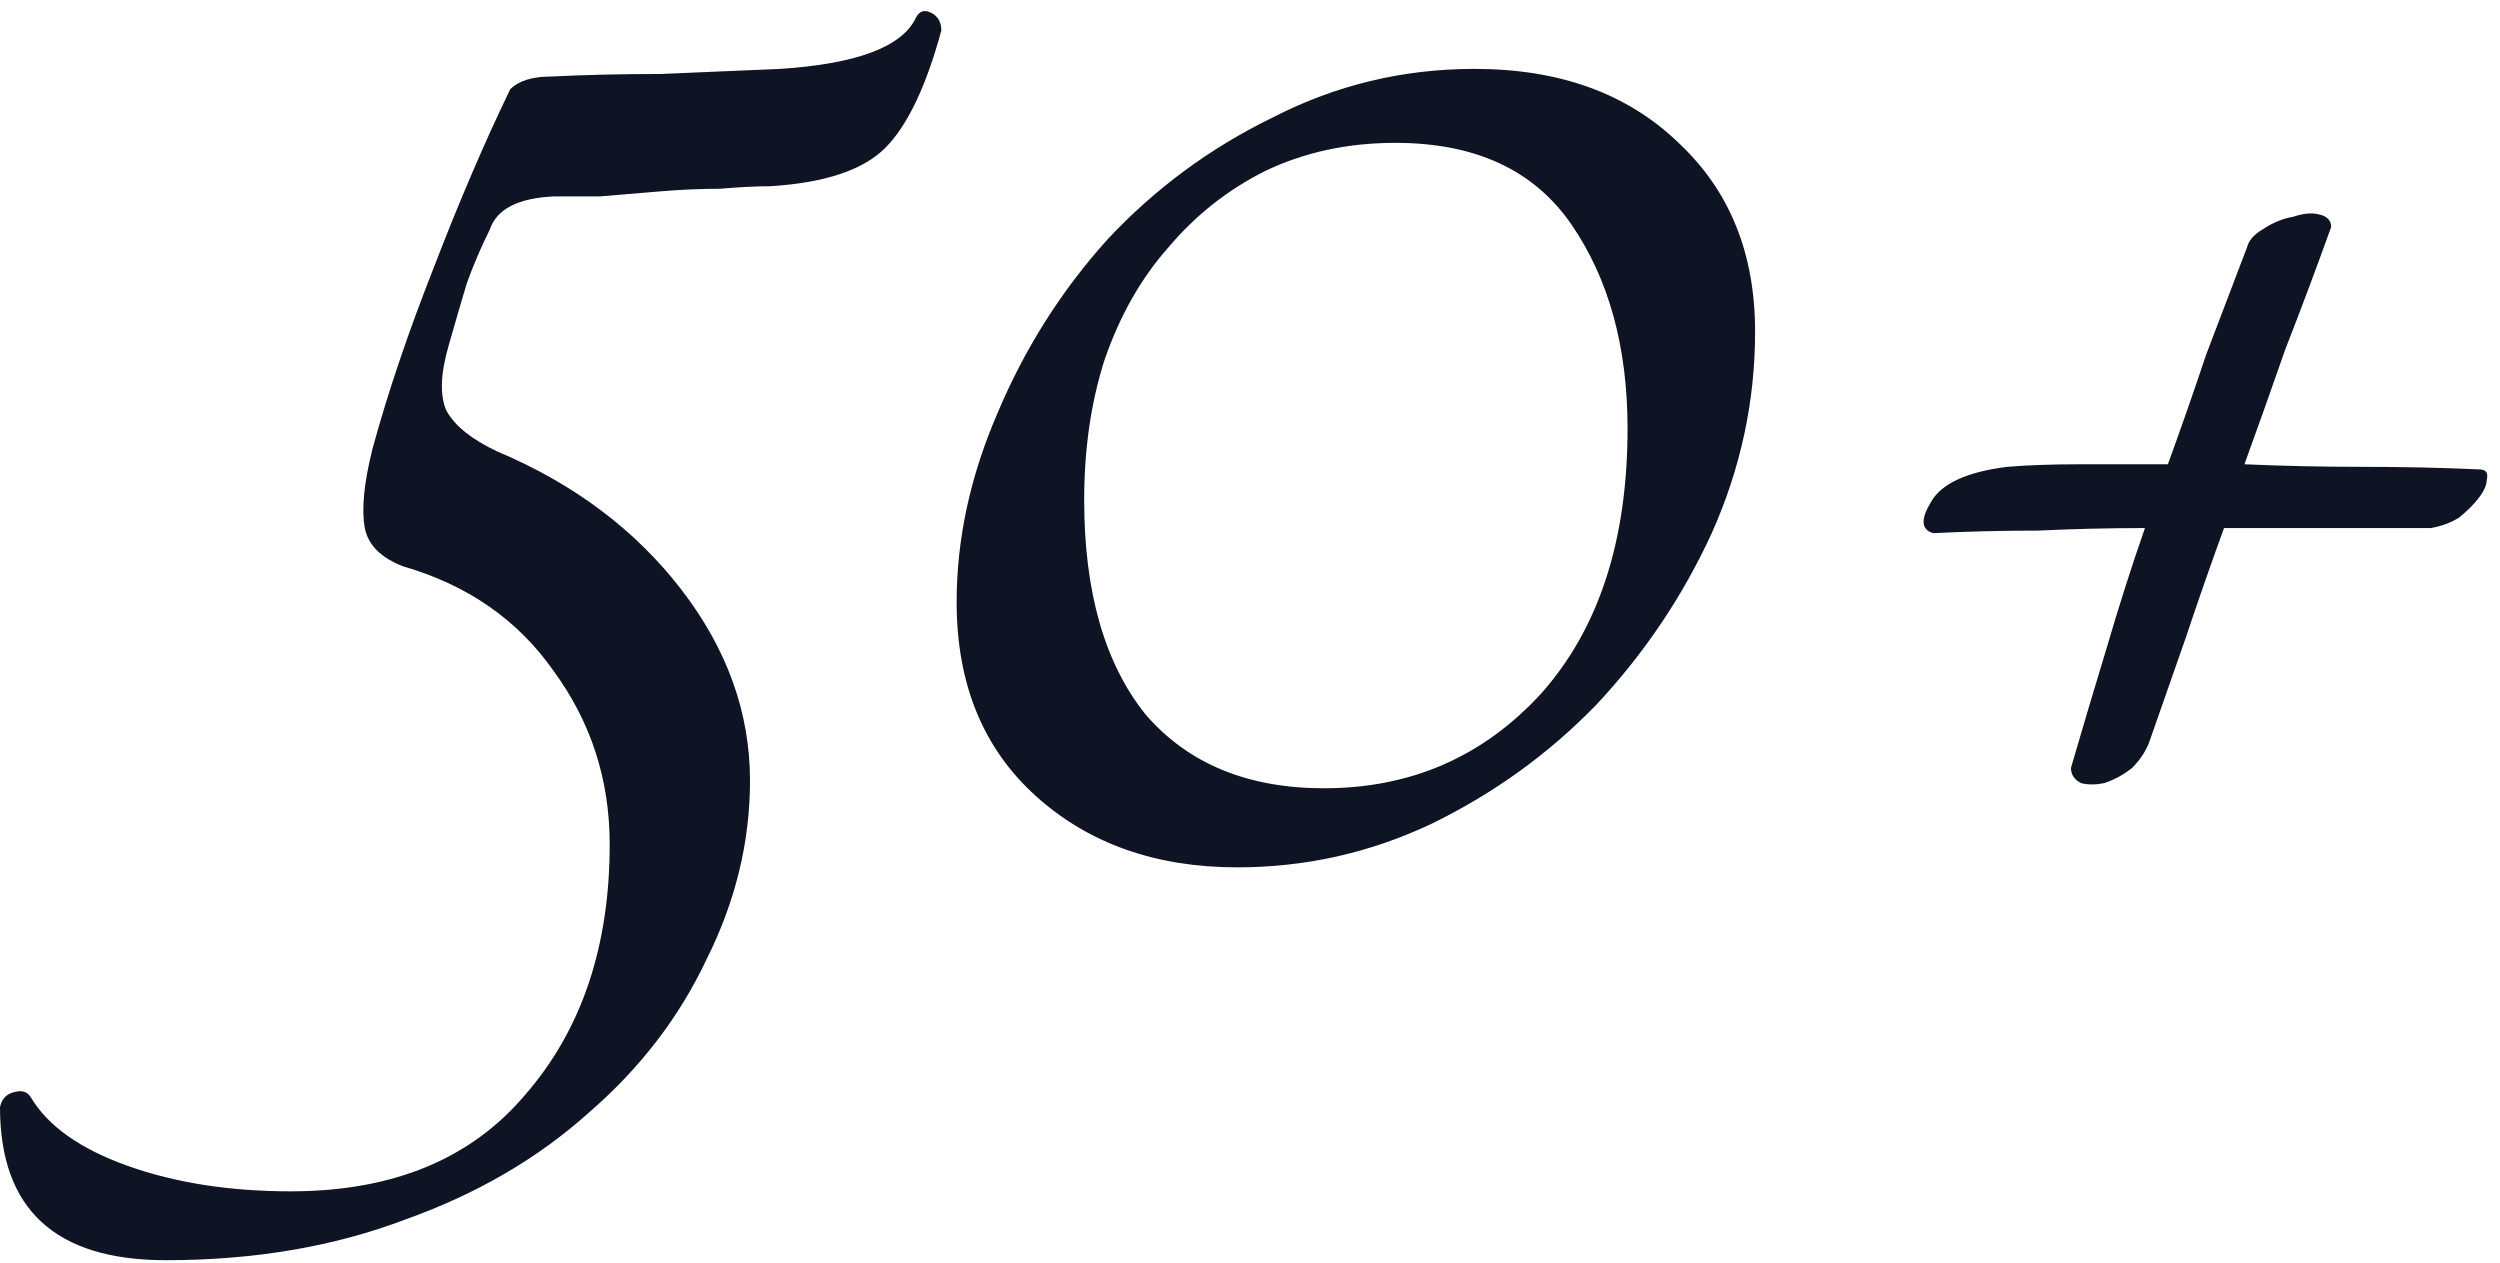 <?xml version="1.0" encoding="UTF-8"?> <svg xmlns="http://www.w3.org/2000/svg" width="196" height="99" viewBox="0 0 196 99" fill="none"><path d="M39 35.4C45 37.933 49.8 41.533 53.4 46.2C57 50.867 58.8 55.867 58.8 61.2C58.8 66 57.667 70.667 55.4 75.2C53.267 79.733 50.2 83.733 46.2 87.2C42.2 90.8 37.4 93.6 31.8 95.6C26.2 97.733 19.933 98.8 13 98.8C4.333 98.8 -5.96046e-08 94.8 -5.96046e-08 86.8C0.133 86.133 0.533 85.733 1.2 85.6C1.733 85.467 2.133 85.6 2.4 86C3.733 88.267 6.267 90.067 10 91.4C13.733 92.733 18 93.4 22.8 93.4C30.8 93.4 36.933 90.867 41.2 85.8C45.6 80.733 47.8 74.2 47.8 66.2C47.8 61.133 46.333 56.6 43.4 52.6C40.6 48.6 36.667 45.867 31.6 44.4C29.867 43.733 28.867 42.733 28.6 41.4C28.333 39.933 28.533 37.867 29.2 35.2C30.4 30.8 32 26.067 34 21C36 15.8 38 11.133 40 7C40.667 6.333 41.733 6 43.2 6C45.867 5.867 48.733 5.8 51.8 5.8C54.867 5.667 58 5.533 61.2 5.4C67.2 5 70.733 3.667 71.8 1.4C72.067 0.867 72.467 0.733 73 1C73.533 1.267 73.8 1.733 73.8 2.4C72.6 6.8 71.133 9.867 69.4 11.6C67.667 13.333 64.667 14.333 60.4 14.6C59.333 14.6 58 14.667 56.4 14.8C54.933 14.8 53.4 14.867 51.8 15C50.2 15.133 48.6 15.267 47 15.4C45.533 15.4 44.333 15.4 43.4 15.4C40.6 15.533 38.933 16.4 38.4 18C37.733 19.333 37.133 20.733 36.6 22.2C36.2 23.533 35.733 25.133 35.2 27C34.533 29.267 34.467 31 35 32.2C35.667 33.4 37 34.467 39 35.4ZM109.4 11.2C105.667 11.2 102.267 11.933 99.2 13.4C96.267 14.867 93.733 16.867 91.6 19.4C89.467 21.8 87.8 24.733 86.6 28.2C85.533 31.533 85 35.2 85 39.2C85 46.4 86.6 52 89.8 56C93.133 59.867 97.8 61.8 103.8 61.8C110.6 61.8 116.267 59.333 120.8 54.4C125.333 49.333 127.6 42.4 127.6 33.6C127.6 27.2 126.133 21.867 123.2 17.6C120.267 13.333 115.667 11.2 109.4 11.2ZM97 68C90.6 68 85.333 66.133 81.2 62.4C77.067 58.667 75 53.6 75 47.2C75 42.267 76.067 37.333 78.2 32.4C80.333 27.333 83.2 22.8 86.8 18.8C90.533 14.8 94.867 11.6 99.8 9.2C104.733 6.667 110 5.4 115.6 5.4C122.267 5.4 127.6 7.333 131.6 11.2C135.6 14.933 137.6 19.867 137.6 26C137.6 31.467 136.467 36.733 134.2 41.8C131.933 46.733 128.933 51.2 125.2 55.2C121.467 59.067 117.133 62.2 112.2 64.6C107.4 66.867 102.333 68 97 68ZM194.363 36.8C194.896 36.8 195.096 37.067 194.963 37.6C194.963 38 194.763 38.467 194.363 39C193.963 39.533 193.429 40.067 192.763 40.6C192.096 41 191.363 41.267 190.562 41.4H174.363C173.296 44.333 172.296 47.2 171.363 50C170.429 52.667 169.496 55.333 168.563 58C168.296 58.8 167.829 59.533 167.163 60.2C166.496 60.733 165.763 61.133 164.963 61.4C164.296 61.533 163.696 61.533 163.163 61.4C162.629 61.133 162.363 60.733 162.363 60.2C163.296 57 164.229 53.867 165.163 50.8C166.096 47.6 167.096 44.467 168.163 41.4C165.363 41.4 162.563 41.467 159.763 41.6C156.963 41.6 154.229 41.667 151.563 41.8C150.629 41.533 150.563 40.733 151.363 39.4C152.163 37.933 154.163 37 157.363 36.6C158.963 36.467 160.829 36.4 162.963 36.4C165.096 36.4 167.429 36.4 169.962 36.4C171.029 33.467 172.029 30.6 172.963 27.8C174.029 25 175.096 22.2 176.163 19.4C176.296 18.867 176.696 18.4 177.363 18C178.163 17.467 178.963 17.133 179.763 17C180.563 16.733 181.229 16.667 181.763 16.8C182.429 16.933 182.763 17.267 182.763 17.8C181.563 21.133 180.363 24.333 179.163 27.4C178.096 30.467 177.029 33.467 175.963 36.4C179.029 36.533 182.096 36.6 185.163 36.6C188.363 36.6 191.429 36.667 194.363 36.8Z" fill="#0F1424"></path></svg> 